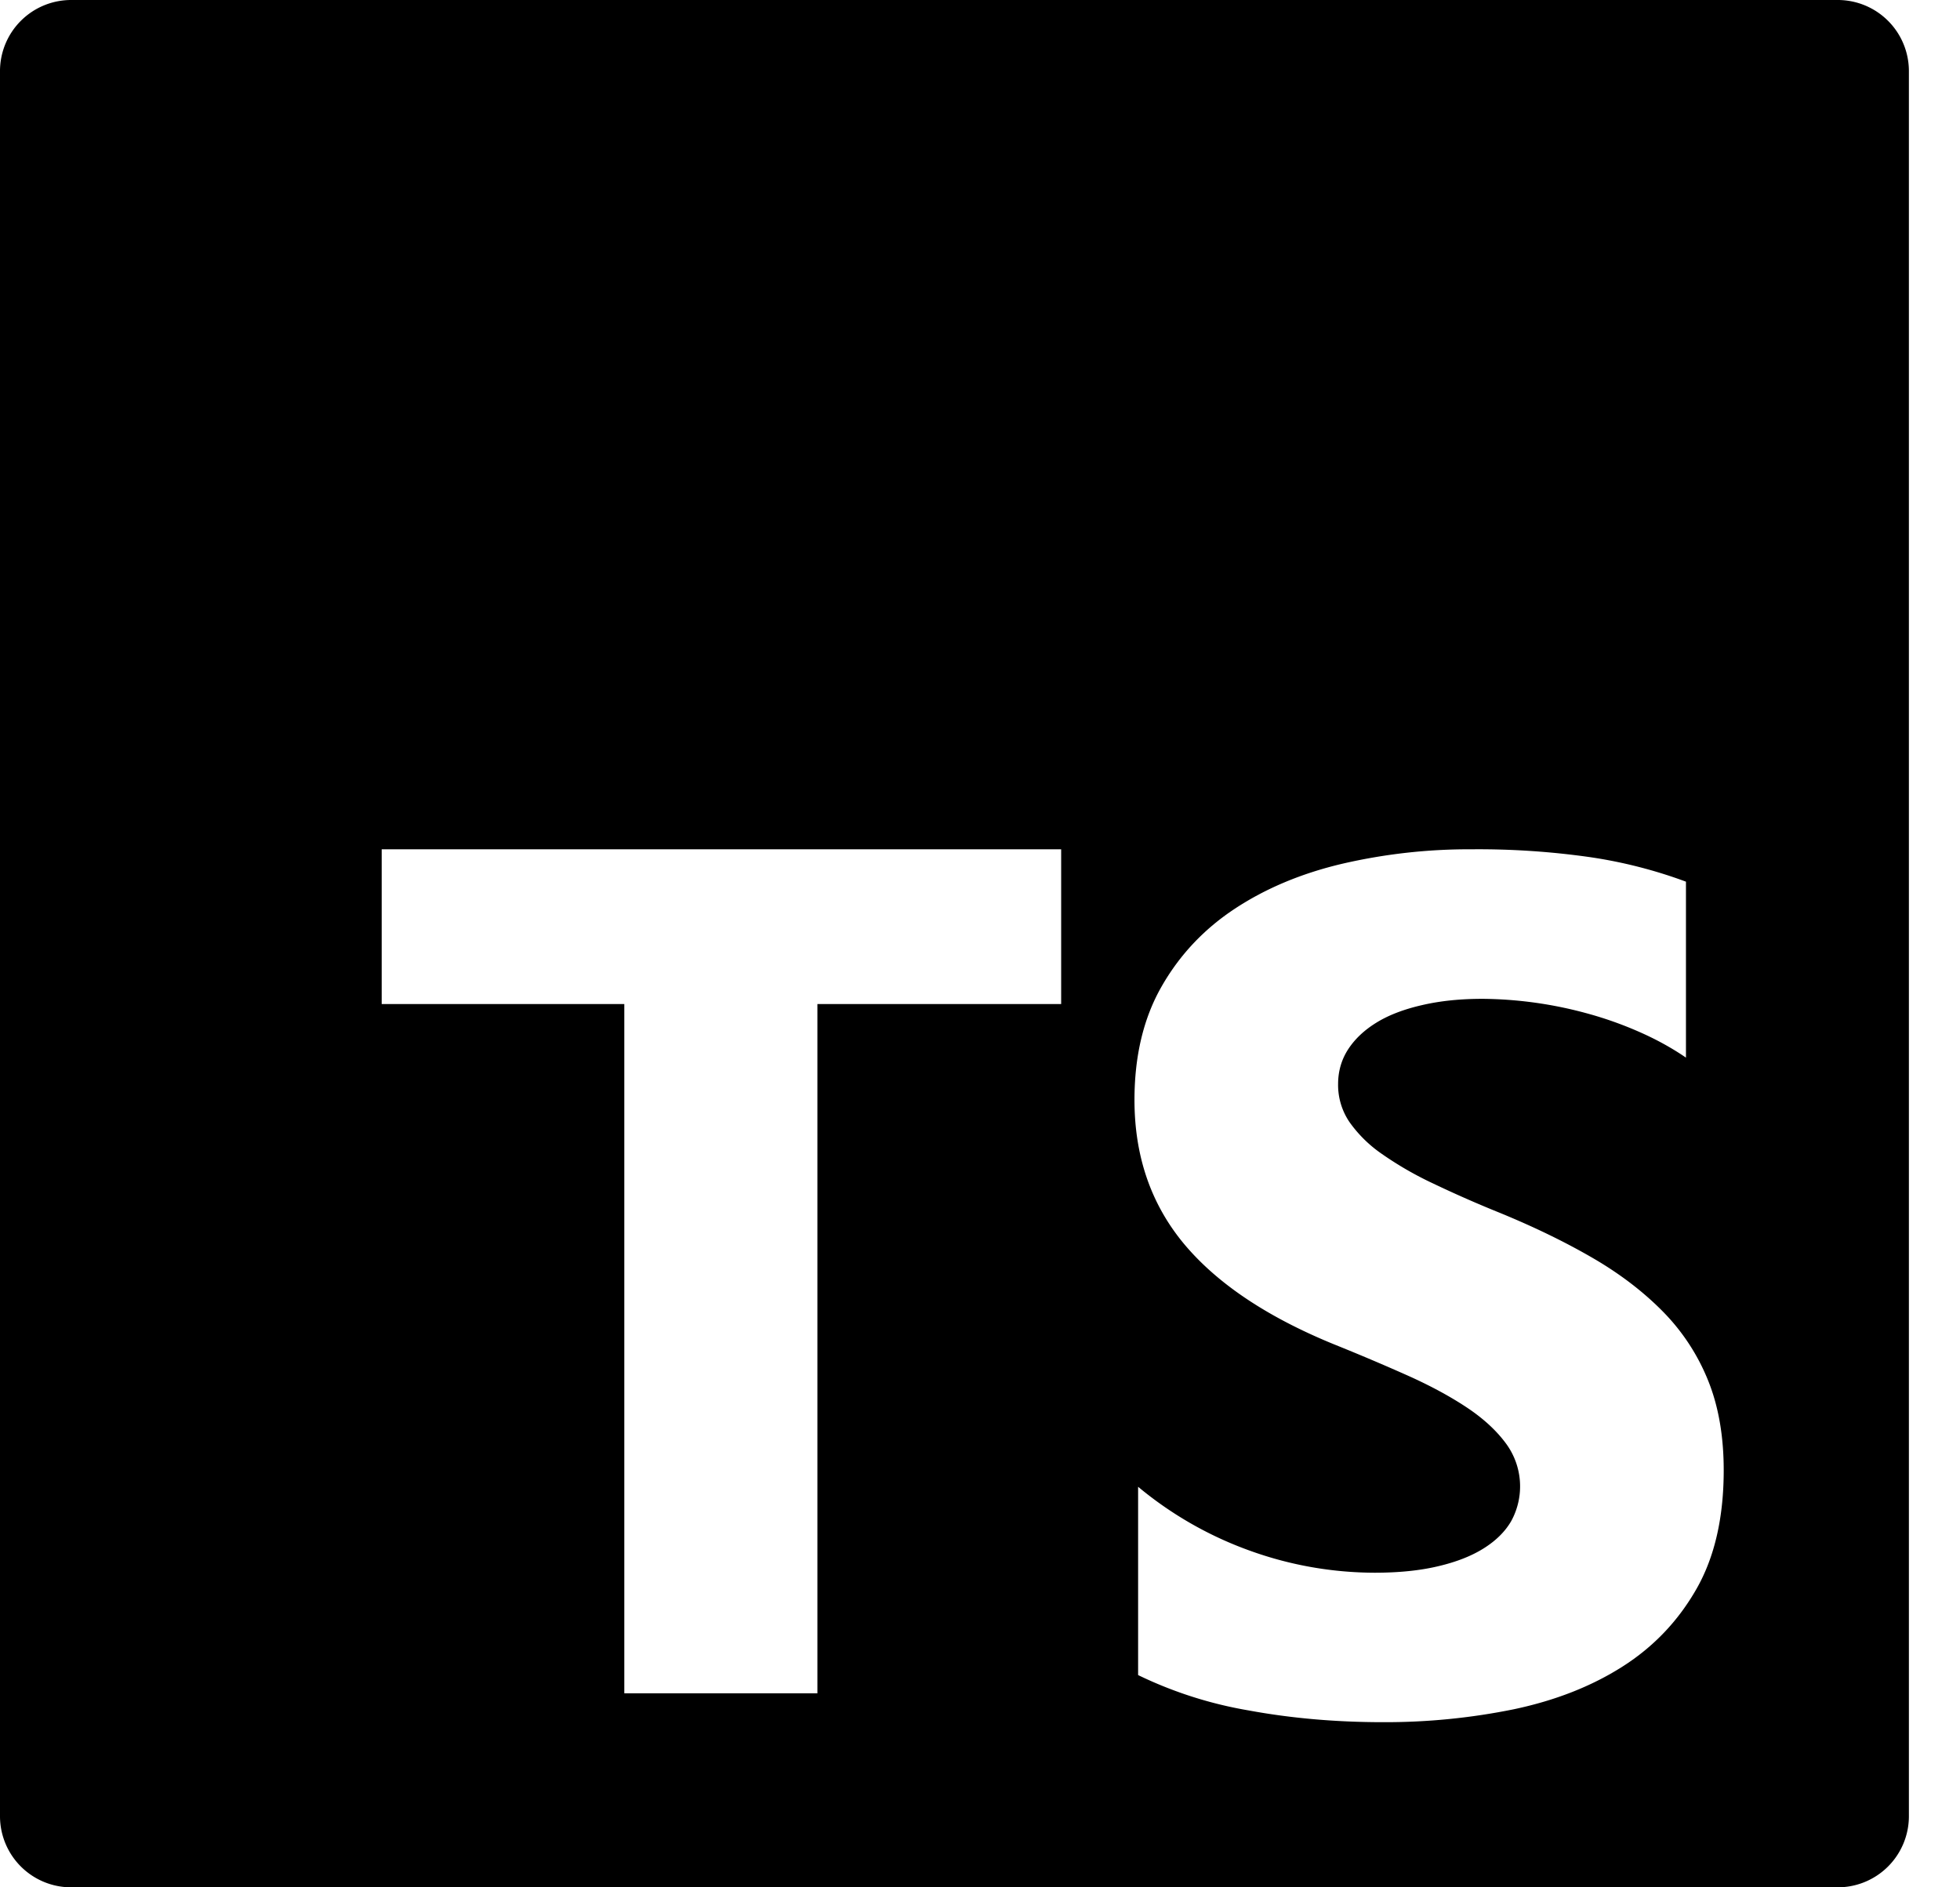 <svg xmlns="http://www.w3.org/2000/svg" viewBox="0 0 27 26"><path d="M.986 0H25.31a.98.98 0 0 1 .986.975v24.05a.98.98 0 0 1-.986.975H.986A.98.98 0 0 1 0 25.025V.975A.98.98 0 0 1 .986 0zm13.632 13.832V11.7h-9.36v2.132H8.6v9.495h2.66v-9.495zm1.06 9.244a5.66 5.66 0 0 0 1.522.487c.585.108 1.203.162 1.852.162a8.86 8.86 0 0 0 1.802-.178c.569-.12 1.068-.315 1.497-.588s.768-.63 1.019-1.07.375-.986.375-1.635c0-.47-.072-.882-.215-1.236a2.883 2.883 0 0 0-.618-.945c-.27-.275-.593-.523-.97-.742s-.8-.425-1.274-.62a16.19 16.19 0 0 1-.932-.41 4.74 4.74 0 0 1-.701-.405 1.783 1.783 0 0 1-.445-.438.91.91 0 0 1-.157-.523c0-.178.047-.339.14-.482.094-.143.225-.266.396-.37s.38-.182.627-.238c.247-.057.522-.085.825-.085a5.608 5.608 0 0 1 1.435.199c.247.067.488.152.722.255.233.102.45.221.647.356v-2.424a6.522 6.522 0 0 0-1.316-.337 10.893 10.893 0 0 0-1.637-.109 7.73 7.73 0 0 0-1.781.199c-.561.132-1.055.339-1.481.62s-.763.64-1.01 1.074c-.248.435-.372.956-.372 1.561 0 .773.227 1.433.68 1.979.455.546 1.143 1.008 2.067 1.386.363.146.701.29 1.015.43.313.14.584.287.812.438.228.151.408.316.54.494a.995.995 0 0 1 .075 1.075c-.083.143-.208.267-.376.373s-.376.188-.627.247c-.25.06-.543.09-.878.09a5.089 5.089 0 0 1-1.7-.297 5.094 5.094 0 0 1-1.558-.887z" clip-rule="evenodd"/></svg>